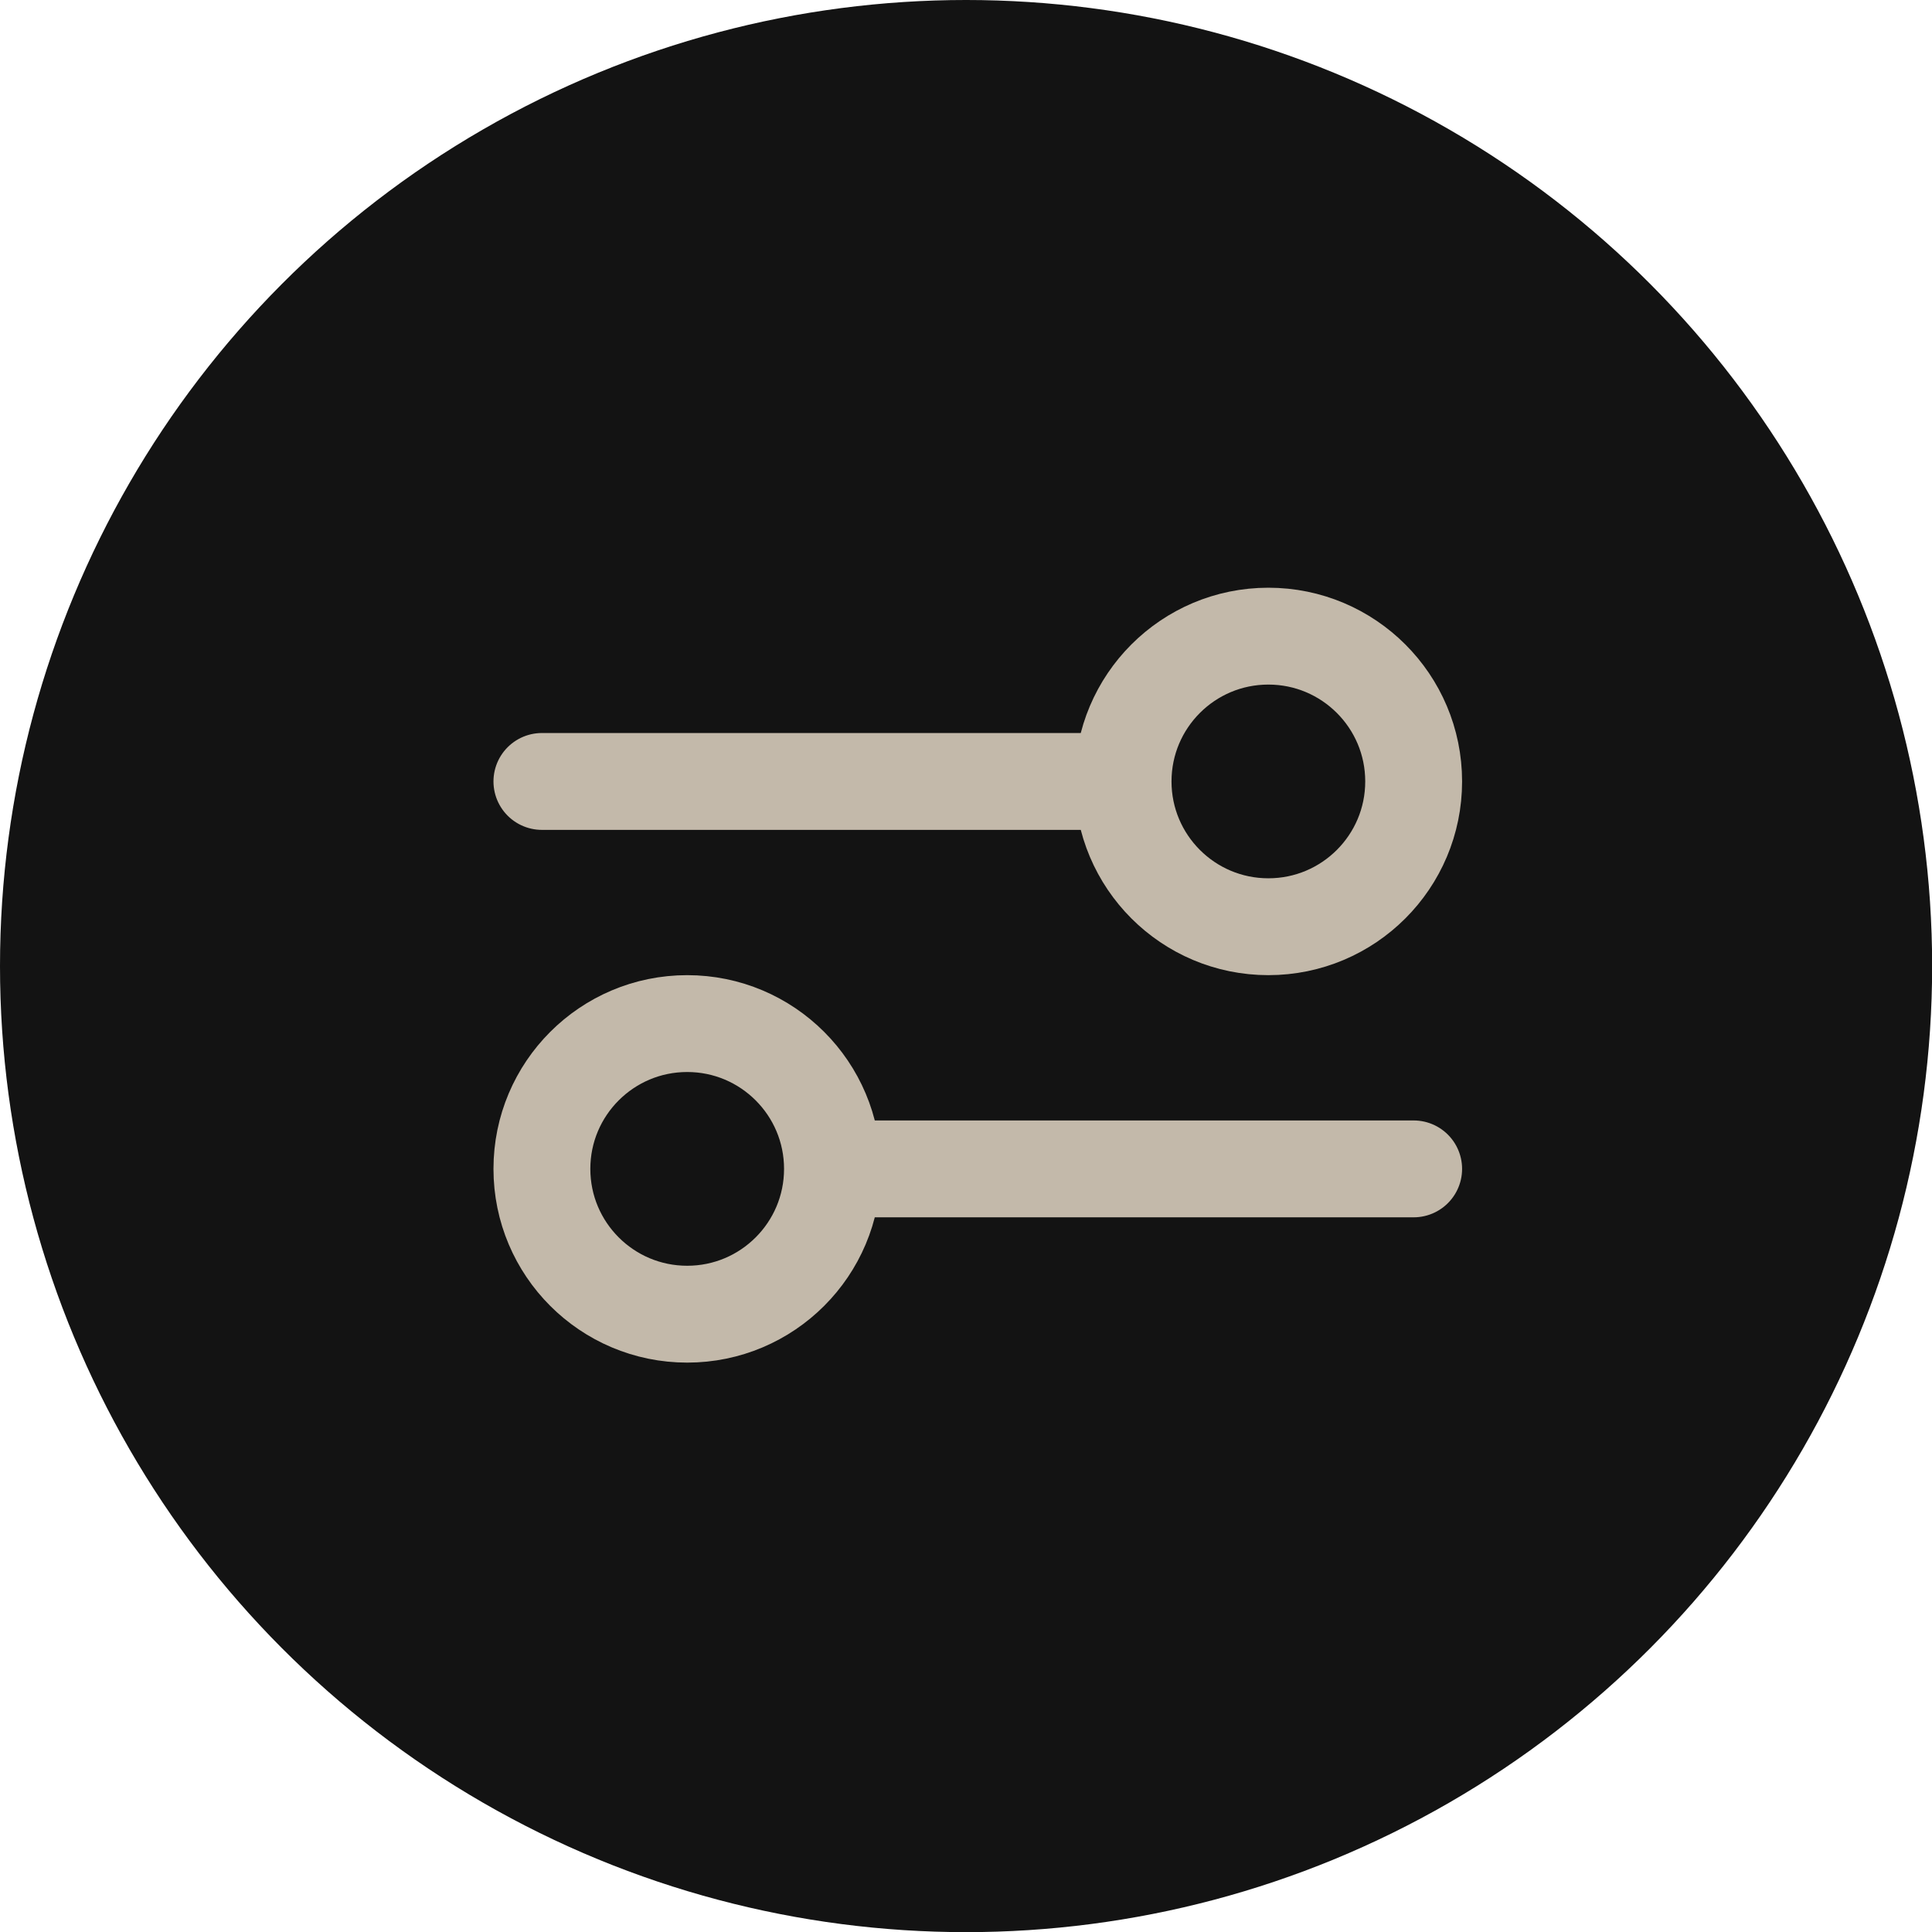<svg xmlns="http://www.w3.org/2000/svg" width="82" height="82" viewBox="0 0 82 82" fill="none"><circle cx="41.003" cy="41.003" r="41.003" fill="#131313"></circle><path d="M23 33.167H47.667M47.667 33.167C47.667 36.572 50.428 39.333 53.833 39.333C57.239 39.333 60 36.572 60 33.167C60 29.761 57.239 27 53.833 27C50.428 27 47.667 29.761 47.667 33.167ZM35.333 49.611H60M35.333 49.611C35.333 53.017 32.572 55.778 29.167 55.778C25.761 55.778 23 53.017 23 49.611C23 46.205 25.761 43.444 29.167 43.444C32.572 43.444 35.333 46.205 35.333 49.611Z" stroke="#C3B9AA" stroke-width="4.111" stroke-linecap="round" stroke-linejoin="round"></path></svg>